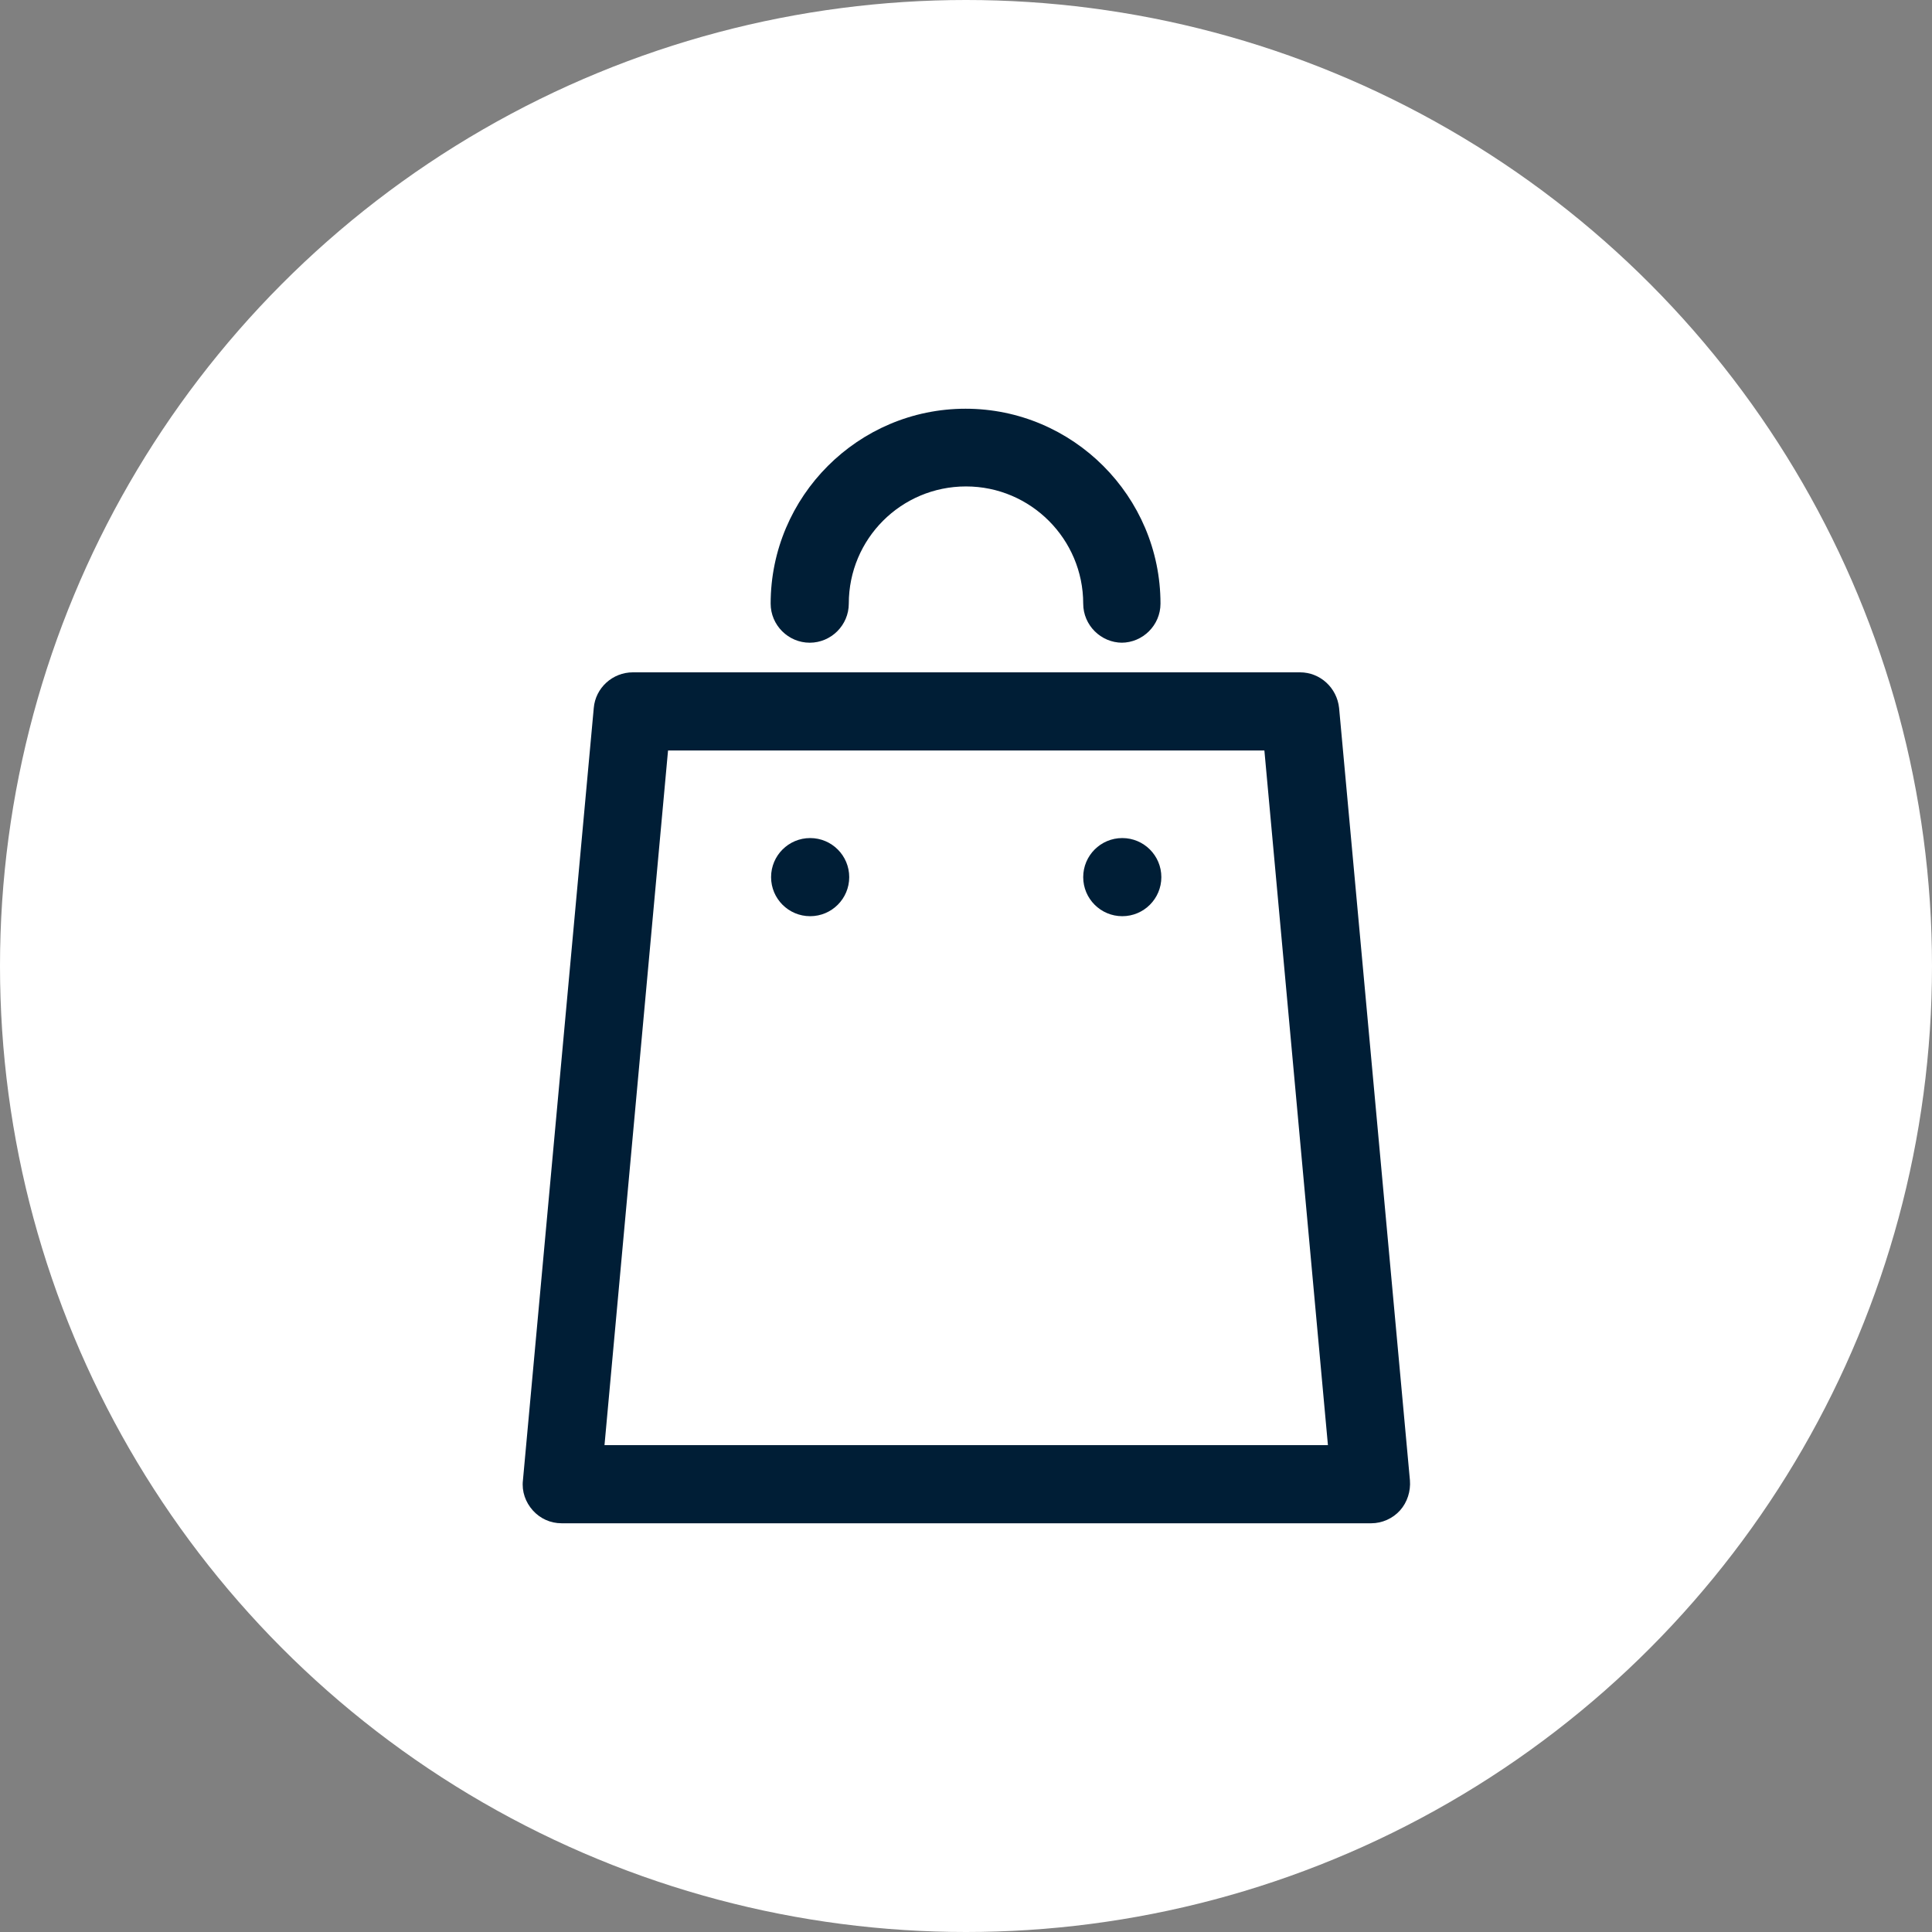 <?xml version="1.0" encoding="UTF-8"?>
<svg id="_レイヤー_2" data-name="レイヤー_2" xmlns="http://www.w3.org/2000/svg" width="45" height="45" viewBox="0 0 45 45">
  <rect x="0" y="0" width="45" height="45" fill="#808080" stroke="none"/>
  <defs>
    <style>
      .cls-1 {
        fill: #001e36;
      }

      .cls-2 {
        fill: #fff;
      }
    </style>
  </defs>
  <g id="_x34_30pxコンテンツ内">
    <g>
      <circle class="cls-2" cx="22.5" cy="22.5" r="22.5"/>
      <g>
        <path class="cls-1" d="M31.92,35.48H13.08c-.26,0-.5-.11-.67-.3-.17-.19-.26-.44-.23-.7l1.65-17.99c.04-.47.44-.83.91-.83h15.54c.47,0,.86.36.91.83l1.65,17.99c.02.25-.06.51-.23.7-.17.19-.42.3-.67.3ZM14.08,33.66h16.85l-1.48-16.18h-13.89l-1.48,16.18Z"/>
        <path class="cls-1" d="M26.14,14.97c-.5,0-.91-.41-.91-.91,0-1.5-1.22-2.73-2.73-2.73s-2.73,1.22-2.73,2.73c0,.5-.41.91-.91.91s-.91-.41-.91-.91c0-2.5,2.04-4.54,4.54-4.54s4.54,2.04,4.54,4.54c0,.5-.41.91-.91.91Z"/>
        <g>
          <circle class="cls-1" cx="18.87" cy="20.43" r=".91"/>
          <circle class="cls-1" cx="26.14" cy="20.43" r=".91"/>
        </g>
      </g>
    </g>
  </g>
</svg>